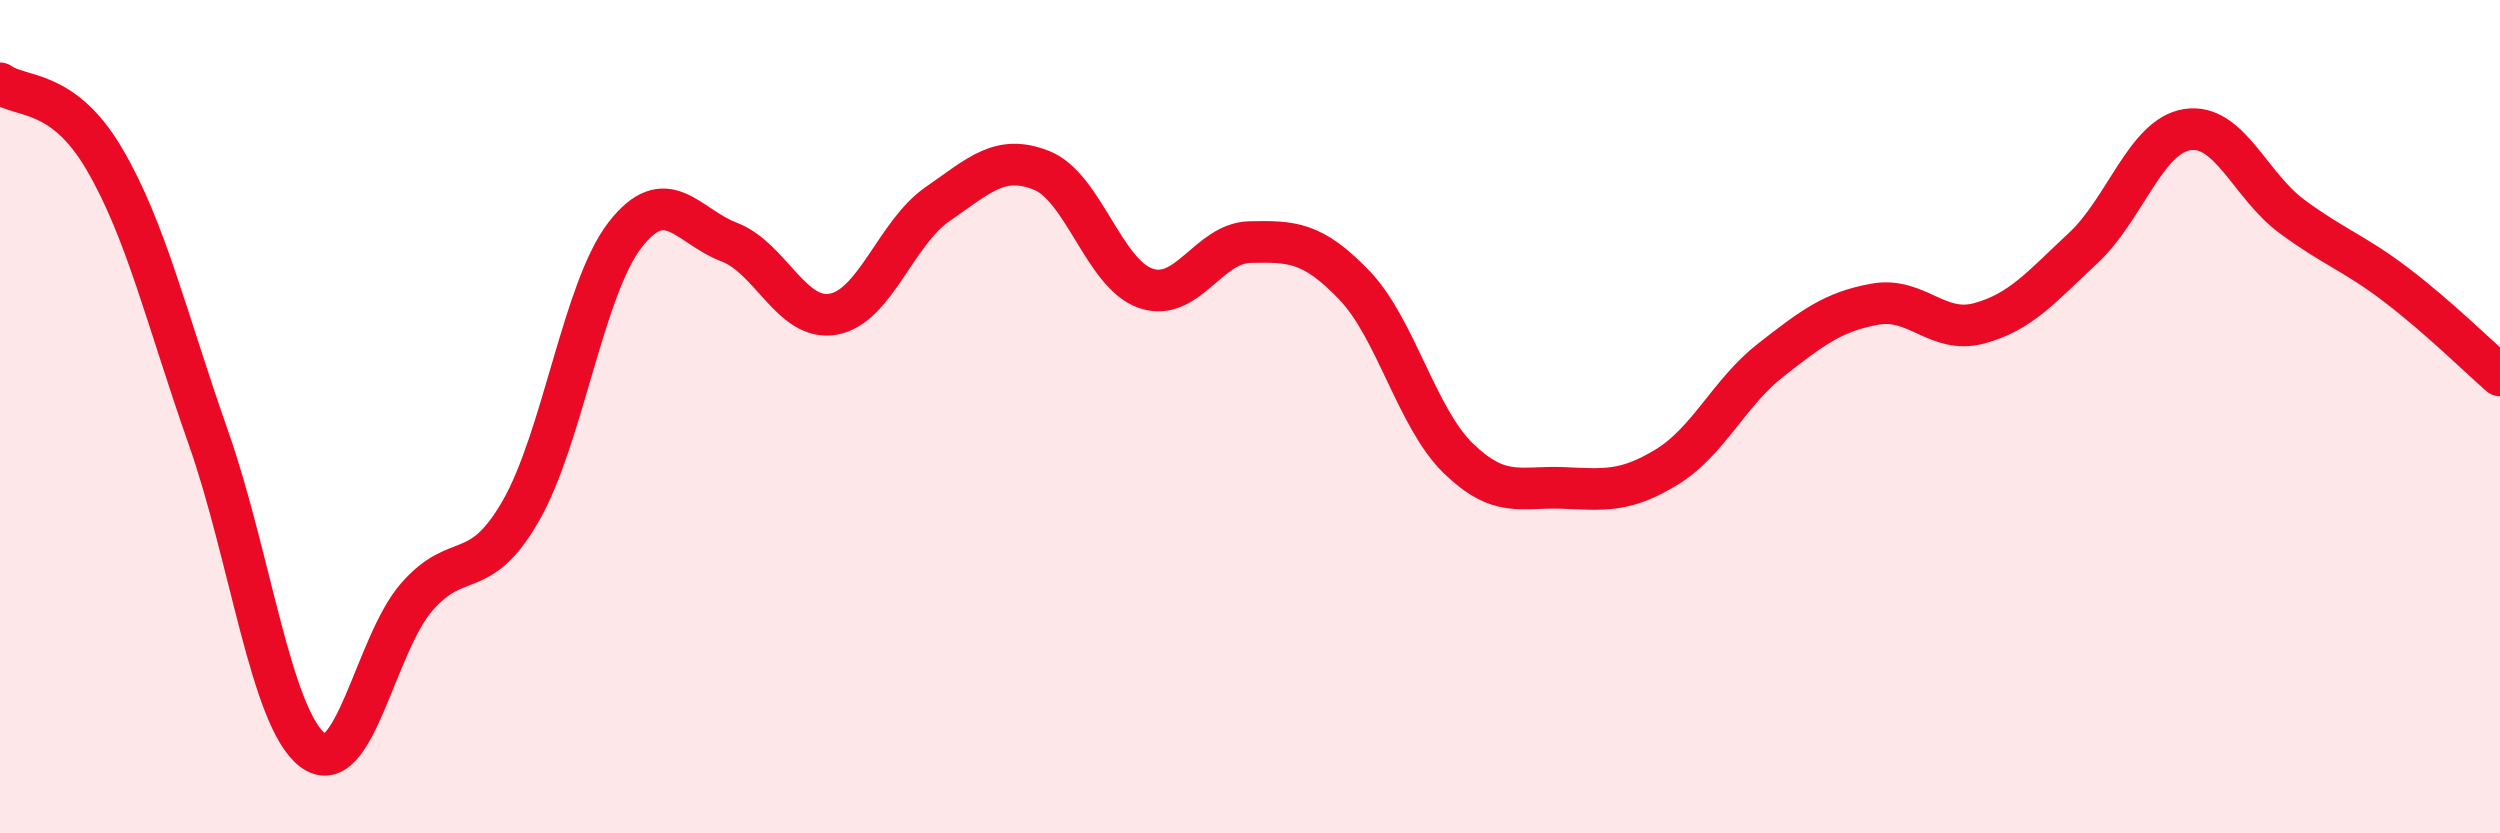 
    <svg width="60" height="20" viewBox="0 0 60 20" xmlns="http://www.w3.org/2000/svg">
      <path
        d="M 0,2 C 0.5,2.36 1.5,2.11 2.5,3.81 C 3.5,5.51 4,7.66 5,10.5 C 6,13.34 6.5,17.23 7.5,18 C 8.5,18.77 9,15.48 10,14.33 C 11,13.18 11.5,14 12.5,12.26 C 13.5,10.52 14,6.93 15,5.64 C 16,4.35 16.5,5.43 17.5,5.81 C 18.5,6.19 19,7.72 20,7.54 C 21,7.36 21.5,5.59 22.5,4.9 C 23.5,4.21 24,3.69 25,4.09 C 26,4.49 26.5,6.58 27.5,6.92 C 28.5,7.26 29,5.83 30,5.81 C 31,5.79 31.5,5.8 32.5,6.84 C 33.5,7.88 34,10.03 35,11 C 36,11.97 36.5,11.67 37.5,11.71 C 38.5,11.75 39,11.82 40,11.21 C 41,10.6 41.5,9.42 42.5,8.64 C 43.5,7.86 44,7.48 45,7.3 C 46,7.12 46.5,8.03 47.5,7.76 C 48.5,7.49 49,6.88 50,5.95 C 51,5.02 51.5,3.26 52.5,3.11 C 53.5,2.96 54,4.45 55,5.19 C 56,5.93 56.5,6.07 57.5,6.83 C 58.5,7.59 59.5,8.57 60,9.01L60 20L0 20Z"
        fill="#EB0A25"
        opacity="0.1"
        stroke-linecap="round"
        stroke-linejoin="round"
      />
      <path
        d="M 0,2 C 0.5,2.36 1.5,2.11 2.5,3.81 C 3.5,5.51 4,7.66 5,10.5 C 6,13.34 6.5,17.23 7.5,18 C 8.5,18.77 9,15.48 10,14.33 C 11,13.18 11.5,14 12.5,12.26 C 13.5,10.52 14,6.93 15,5.64 C 16,4.35 16.5,5.43 17.5,5.81 C 18.5,6.19 19,7.72 20,7.54 C 21,7.36 21.5,5.59 22.5,4.9 C 23.5,4.21 24,3.69 25,4.09 C 26,4.49 26.5,6.58 27.5,6.92 C 28.5,7.26 29,5.83 30,5.81 C 31,5.79 31.5,5.8 32.5,6.84 C 33.5,7.88 34,10.03 35,11 C 36,11.97 36.5,11.67 37.5,11.71 C 38.5,11.75 39,11.82 40,11.21 C 41,10.6 41.5,9.42 42.5,8.64 C 43.5,7.86 44,7.48 45,7.3 C 46,7.12 46.5,8.03 47.5,7.76 C 48.5,7.49 49,6.88 50,5.95 C 51,5.02 51.5,3.26 52.5,3.11 C 53.5,2.96 54,4.45 55,5.19 C 56,5.93 56.5,6.07 57.5,6.83 C 58.5,7.59 59.5,8.57 60,9.01"
        stroke="#EB0A25"
        stroke-width="1"
        fill="none"
        stroke-linecap="round"
        stroke-linejoin="round"
      />
    </svg>
  